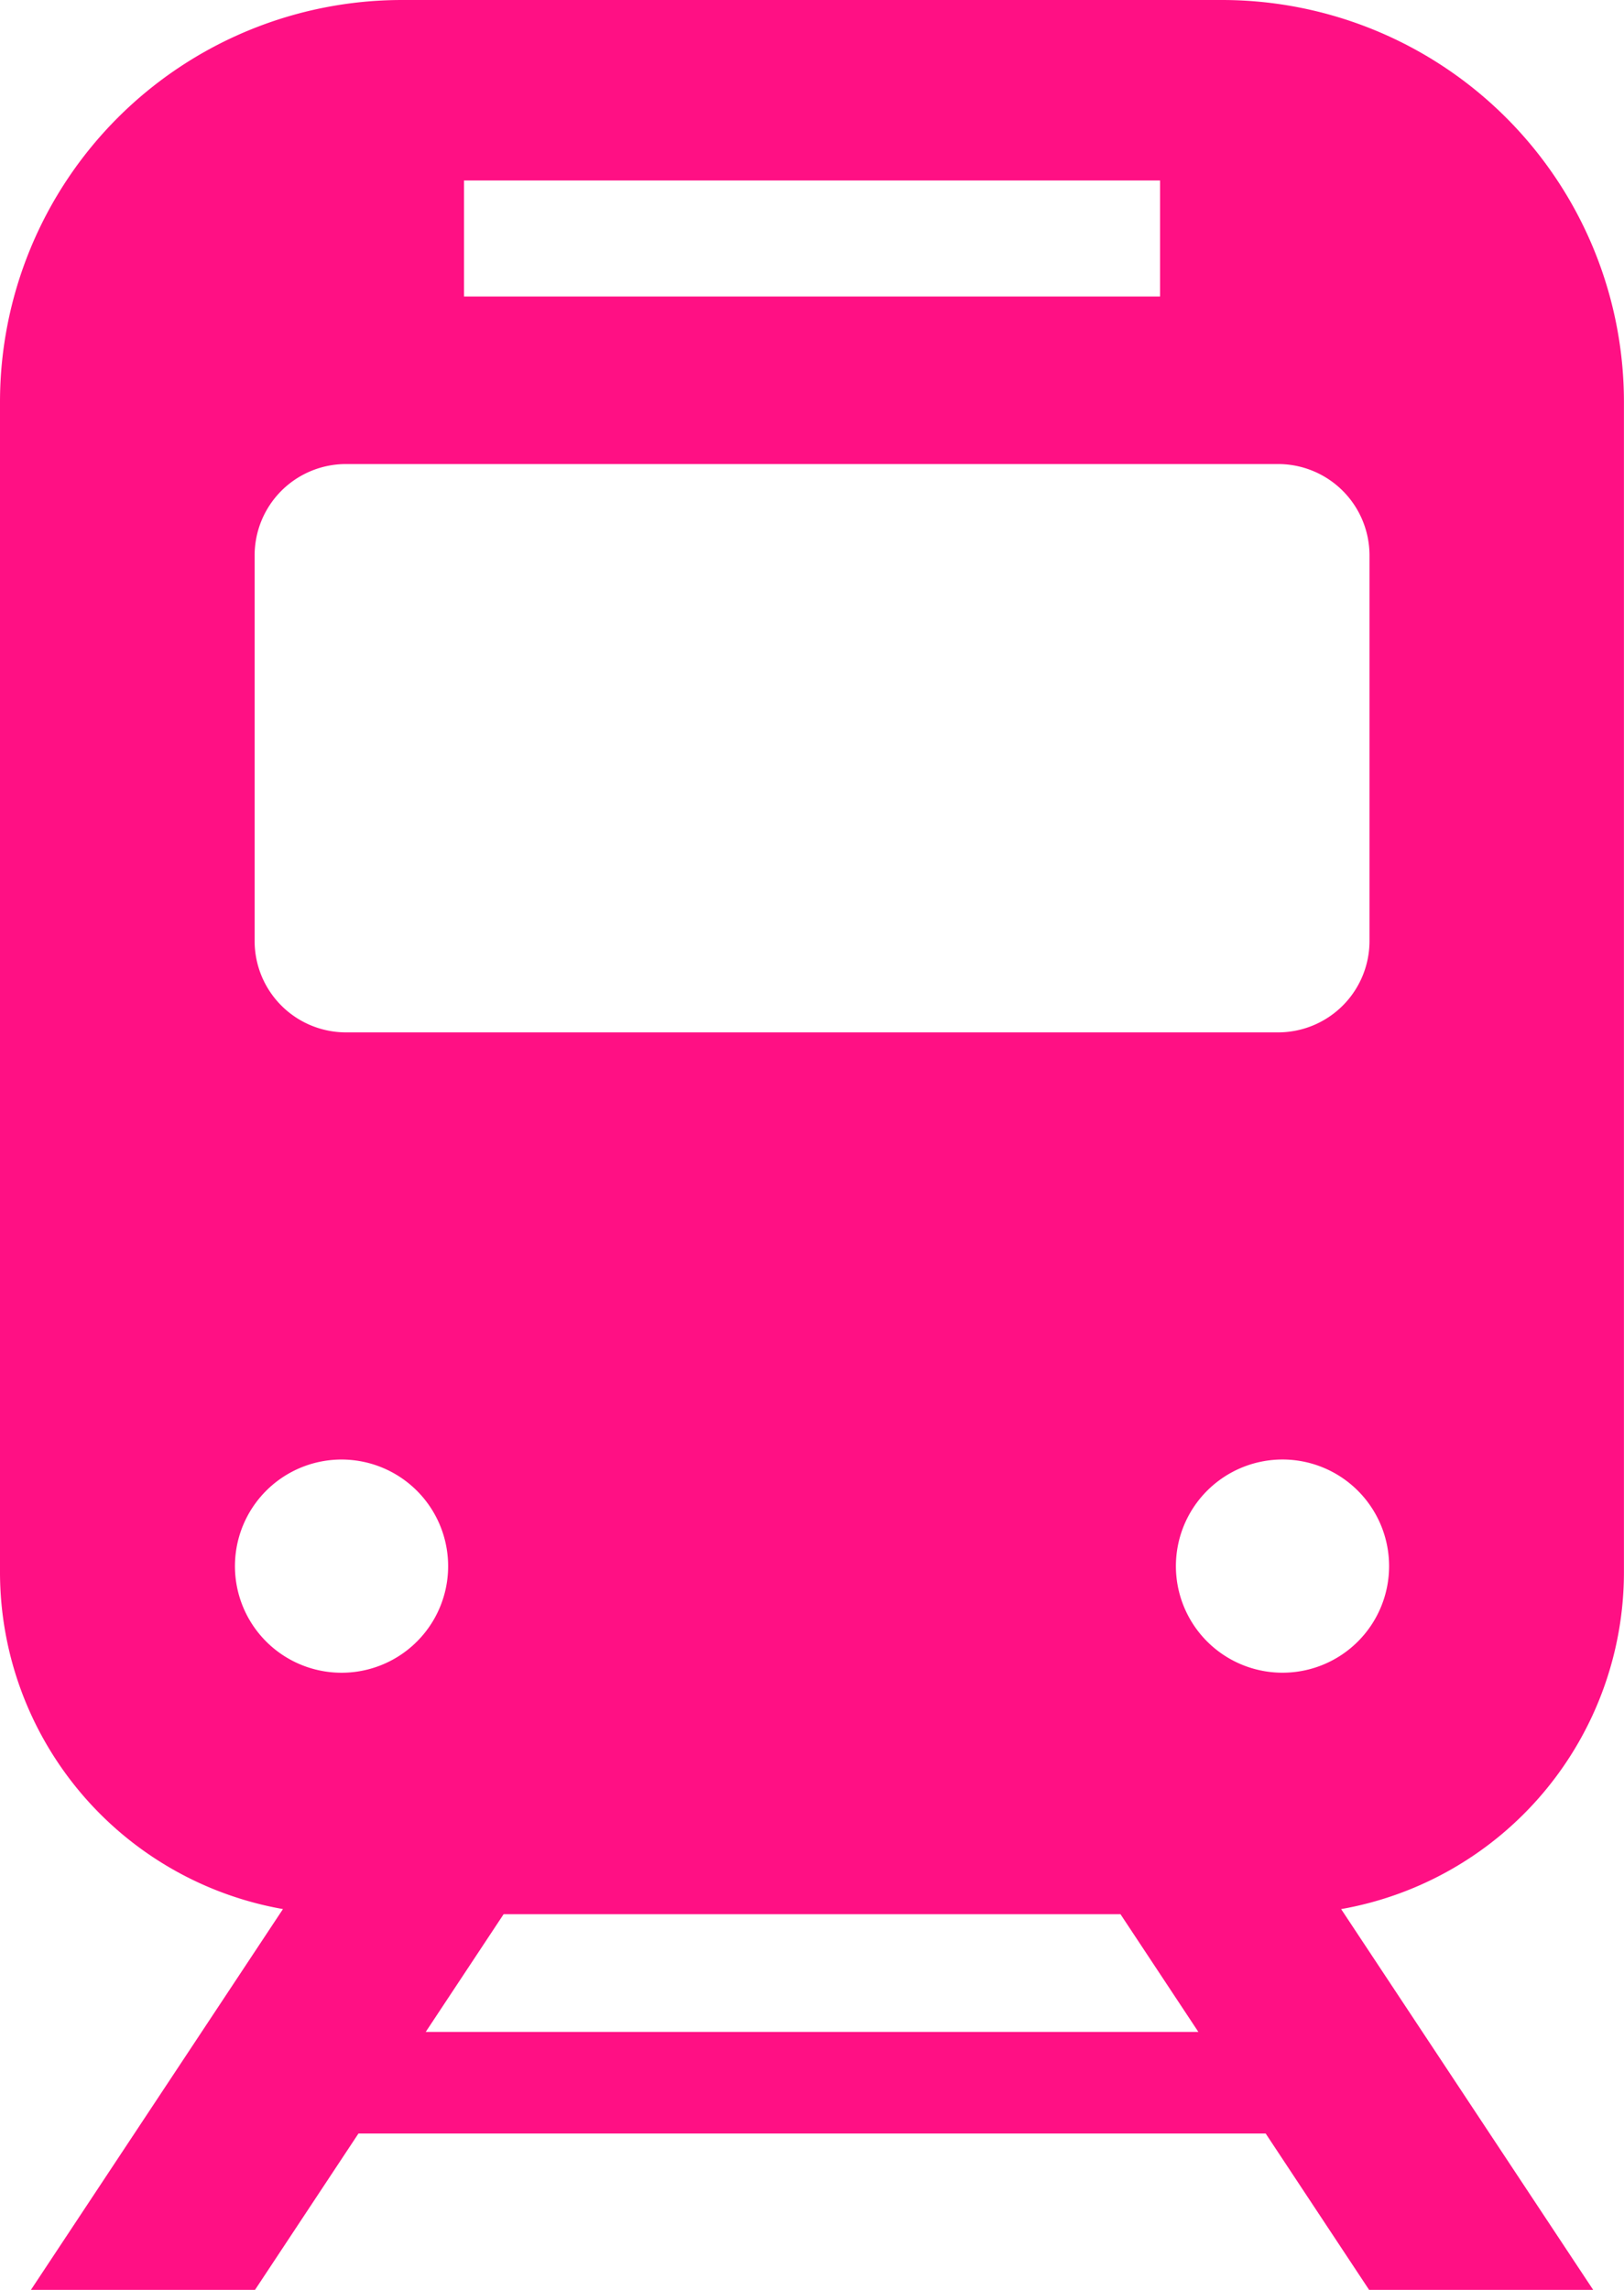 <svg xmlns="http://www.w3.org/2000/svg" xmlns:xlink="http://www.w3.org/1999/xlink" width="50.902" height="71.768" viewBox="0 0 50.902 71.768"><defs><clipPath id="a"><rect width="50.902" height="71.768" fill="#ff1084"/></clipPath></defs><g transform="translate(0 0)" clip-path="url(#a)"><path d="M50.9,49.289V12.6A12.6,12.6,0,0,0,38.307,0H12.6A12.6,12.6,0,0,0,0,12.6V49.289A10.724,10.724,0,0,0,8.869,59.833L.969,71.768H7.993l3.242-4.9H39.671l3.242,4.9h7.023l-7.9-11.934A10.725,10.725,0,0,0,50.9,49.289M14.544,5.656H36.36V9.292H14.544ZM7.981,17.408a2.863,2.863,0,0,1,2.863-2.864H40.061a2.864,2.864,0,0,1,2.864,2.864V29.492a2.864,2.864,0,0,1-2.864,2.864H10.844a2.863,2.863,0,0,1-2.863-2.864Zm2.726,35.018a3.341,3.341,0,1,1,3.339-3.339,3.338,3.338,0,0,1-3.339,3.339m2.637,11.257,2.441-3.689H35.12l2.441,3.689ZM40.2,52.425a3.341,3.341,0,1,1,3.339-3.339A3.339,3.339,0,0,1,40.2,52.425" transform="translate(0 0)" fill="#ff1084"/></g></svg>